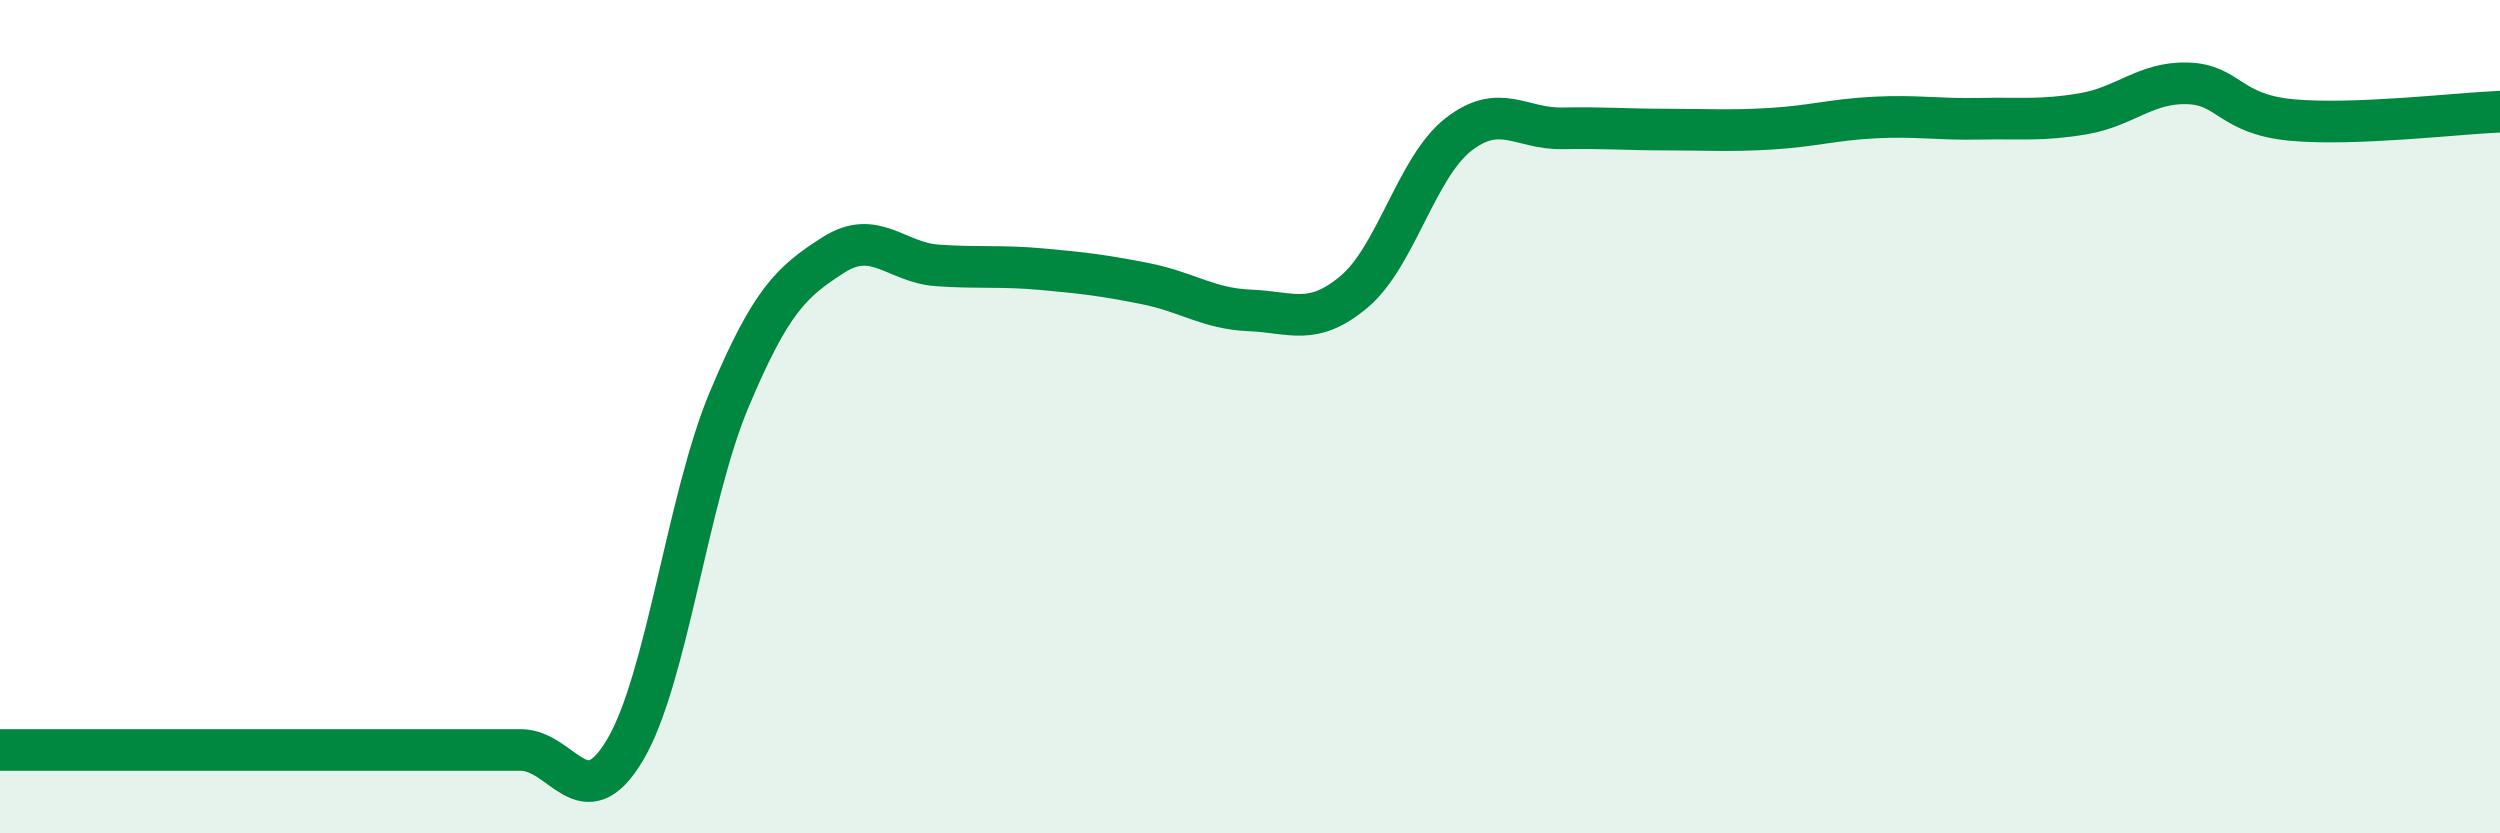 
    <svg width="60" height="20" viewBox="0 0 60 20" xmlns="http://www.w3.org/2000/svg">
      <path
        d="M 0,18 C 0.5,18 1.5,18 2.5,18 C 3.5,18 4,18 5,18 C 6,18 6.5,18 7.5,18 C 8.5,18 9,18 10,18 C 11,18 11.5,18 12.5,18 C 13.5,18 14,19.68 15,18 C 16,16.32 16.5,11.97 17.5,9.59 C 18.5,7.21 19,6.76 20,6.12 C 21,5.48 21.5,6.3 22.5,6.37 C 23.5,6.44 24,6.37 25,6.46 C 26,6.55 26.5,6.61 27.5,6.81 C 28.5,7.01 29,7.41 30,7.45 C 31,7.49 31.5,7.84 32.5,7 C 33.5,6.16 34,4.01 35,3.23 C 36,2.45 36.5,3.1 37.5,3.08 C 38.5,3.06 39,3.11 40,3.11 C 41,3.11 41.5,3.15 42.5,3.09 C 43.5,3.03 44,2.87 45,2.82 C 46,2.77 46.5,2.87 47.5,2.85 C 48.5,2.83 49,2.9 50,2.73 C 51,2.56 51.5,1.97 52.5,2 C 53.5,2.03 53.5,2.74 55,2.88 C 56.5,3.02 59,2.72 60,2.68L60 20L0 20Z"
        fill="#008740"
        opacity="0.1"
        stroke-linecap="round"
        stroke-linejoin="round"
      />
      <path
        d="M 0,18 C 0.5,18 1.5,18 2.5,18 C 3.5,18 4,18 5,18 C 6,18 6.5,18 7.5,18 C 8.5,18 9,18 10,18 C 11,18 11.5,18 12.5,18 C 13.5,18 14,19.68 15,18 C 16,16.32 16.5,11.97 17.5,9.59 C 18.5,7.21 19,6.76 20,6.12 C 21,5.48 21.5,6.3 22.5,6.37 C 23.5,6.44 24,6.37 25,6.46 C 26,6.55 26.5,6.61 27.5,6.81 C 28.5,7.01 29,7.41 30,7.45 C 31,7.49 31.5,7.84 32.5,7 C 33.5,6.16 34,4.01 35,3.23 C 36,2.45 36.5,3.1 37.5,3.08 C 38.5,3.06 39,3.11 40,3.11 C 41,3.11 41.5,3.15 42.5,3.09 C 43.5,3.03 44,2.87 45,2.82 C 46,2.77 46.5,2.87 47.5,2.85 C 48.5,2.83 49,2.9 50,2.73 C 51,2.56 51.5,1.97 52.5,2 C 53.5,2.03 53.5,2.74 55,2.88 C 56.5,3.02 59,2.72 60,2.68"
        stroke="#008740"
        stroke-width="1"
        fill="none"
        stroke-linecap="round"
        stroke-linejoin="round"
      />
    </svg>
  